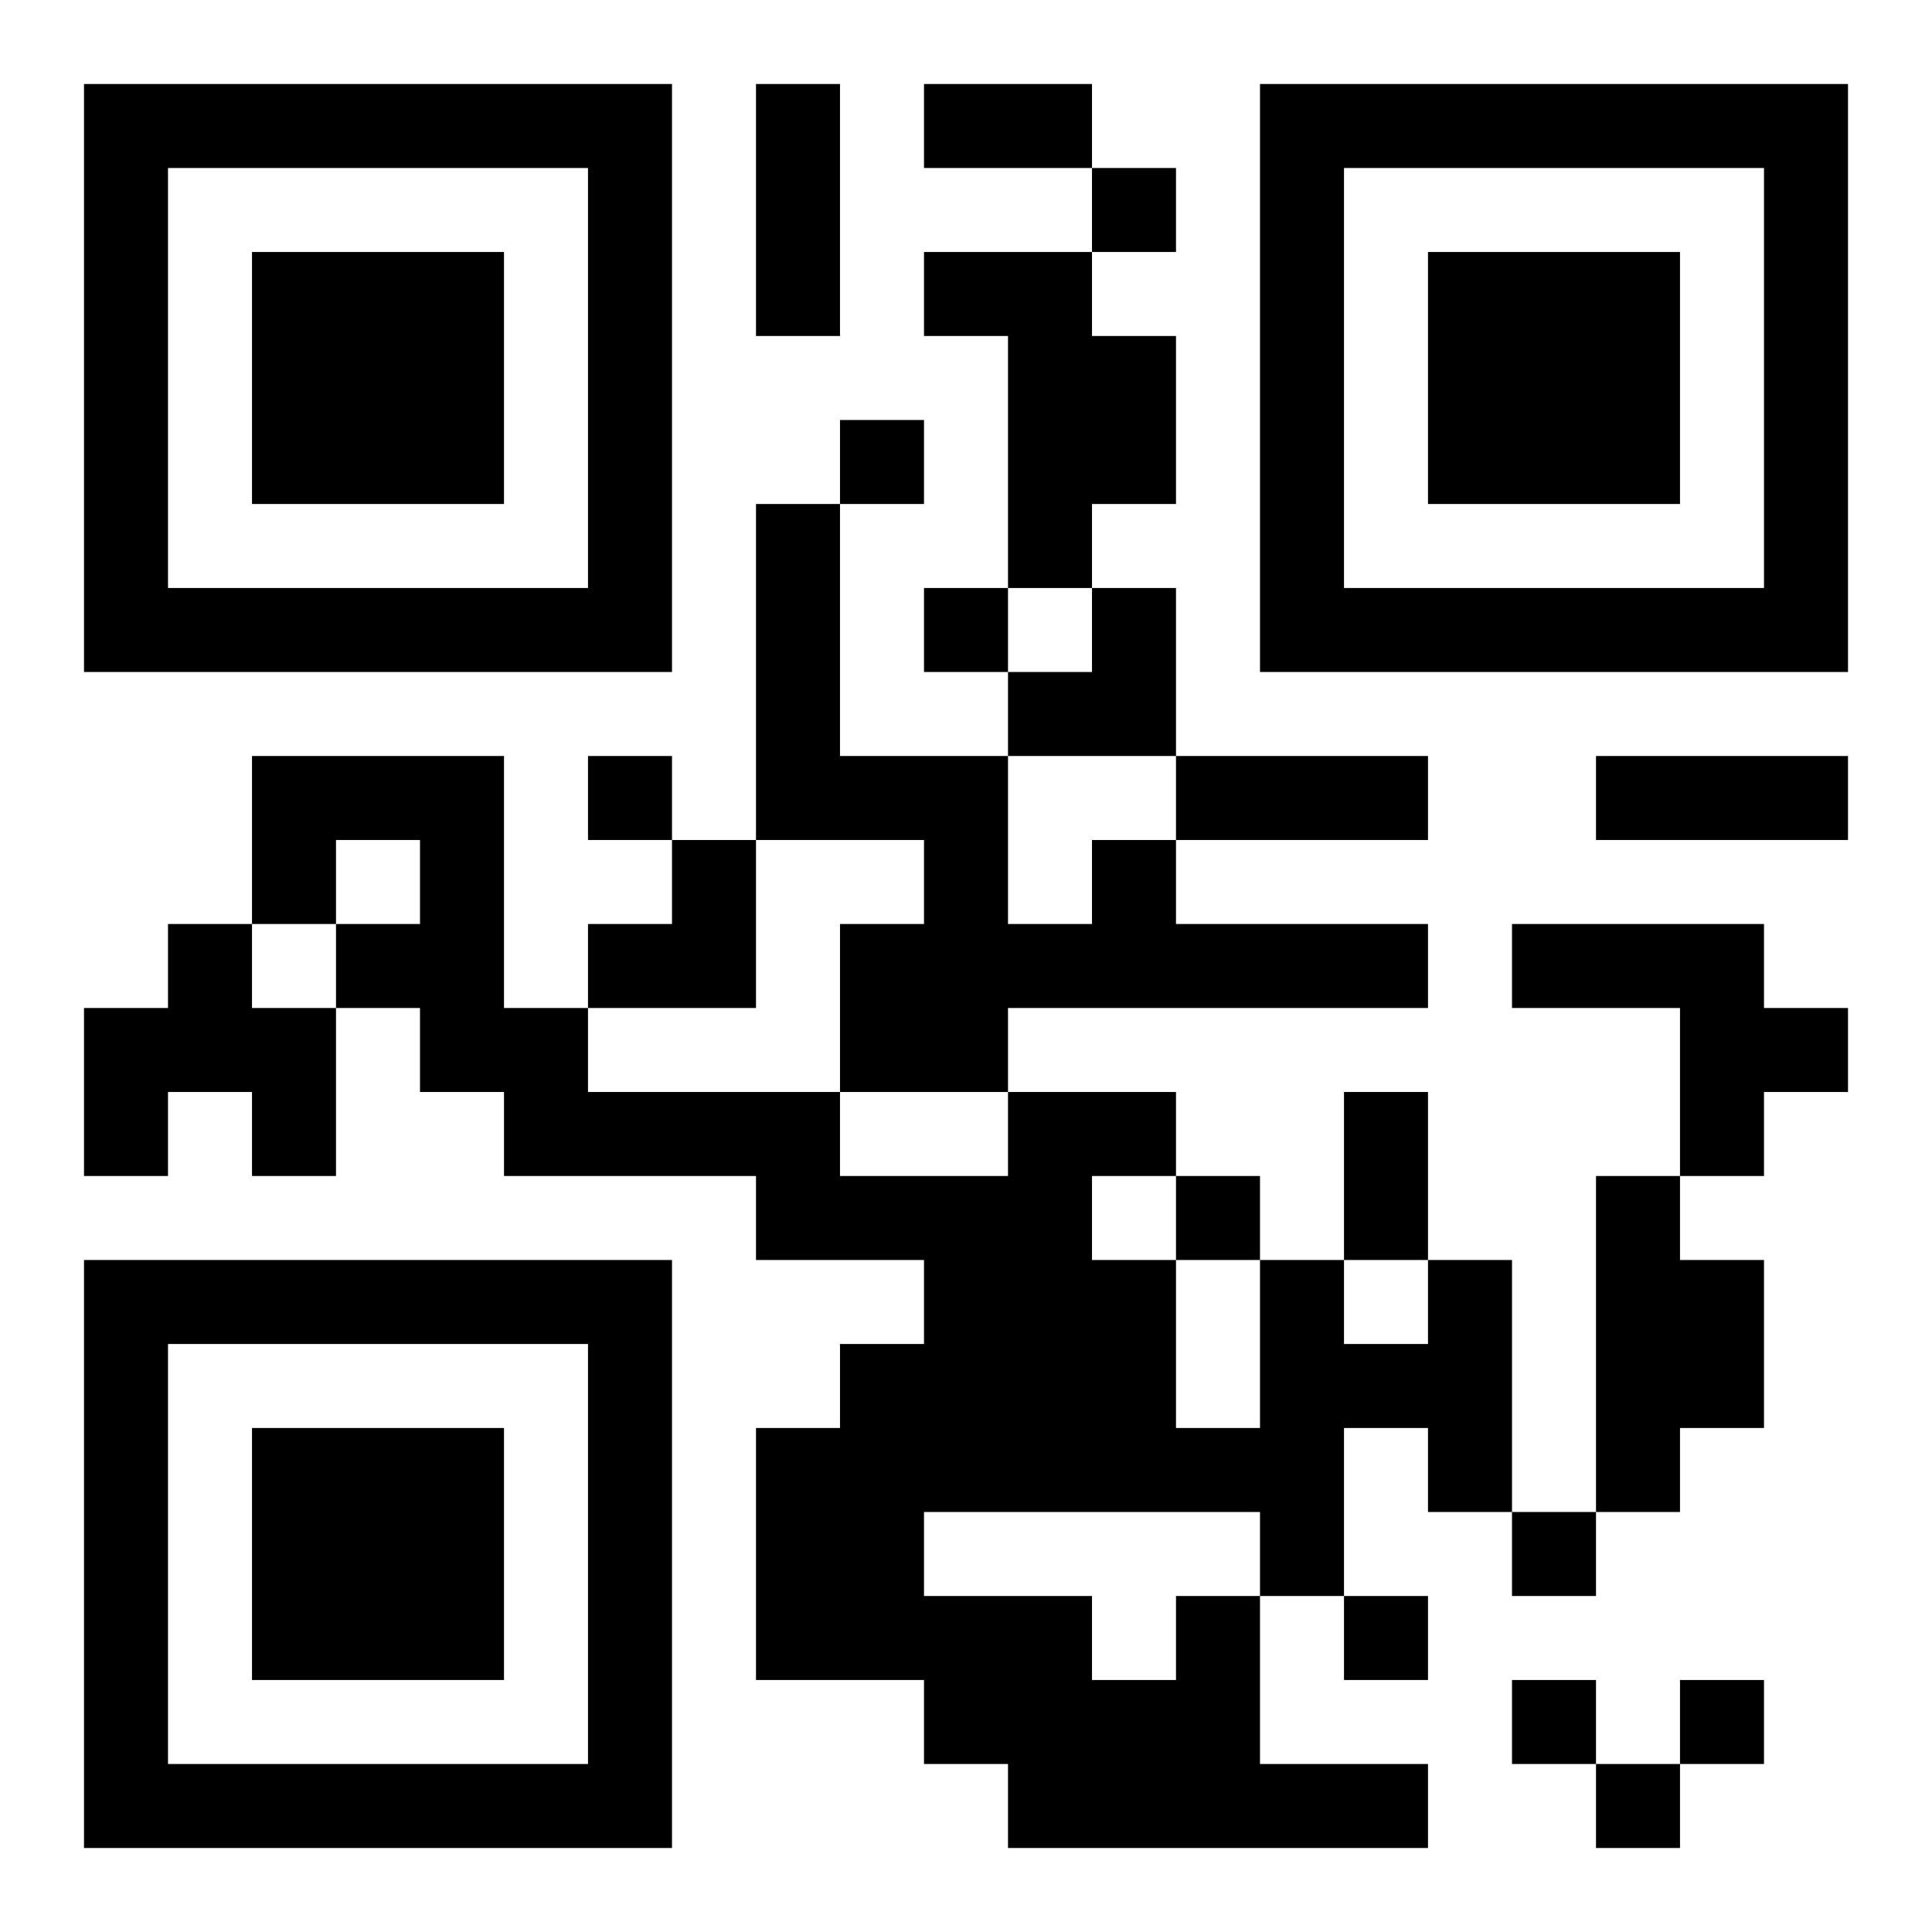 <?xml version="1.0" encoding="UTF-8"?>
<!DOCTYPE svg PUBLIC "-//W3C//DTD SVG 1.1//EN" "http://www.w3.org/Graphics/SVG/1.1/DTD/svg11.dtd">
<svg xmlns="http://www.w3.org/2000/svg" version="1.1" viewBox="0 0 23 23" stroke="none">
	<rect width="100%" height="100%" fill="#ffffff"/>
	<path d="M1,1h7v1h-7z M9,1h1v3h-1z M11,1h2v1h-2z M15,1h7v1h-7z M1,2h1v6h-1z M7,2h1v6h-1z M13,2h1v1h-1z M15,2h1v6h-1z M21,2h1v6h-1z M3,3h3v3h-3z M11,3h2v1h-2z M17,3h3v3h-3z M12,4h2v2h-2z M10,5h1v1h-1z M9,6h1v4h-1z M12,6h1v1h-1z M2,7h5v1h-5z M11,7h1v1h-1z M13,7h1v2h-1z M16,7h5v1h-5z M12,8h1v1h-1z M3,9h3v1h-3z M7,9h1v1h-1z M10,9h2v1h-2z M14,9h3v1h-3z M19,9h3v1h-3z M3,10h1v1h-1z M5,10h1v3h-1z M8,10h1v2h-1z M11,10h1v3h-1z M13,10h1v2h-1z M2,11h1v2h-1z M4,11h1v1h-1z M7,11h1v1h-1z M10,11h1v2h-1z M12,11h1v1h-1z M14,11h3v1h-3z M18,11h3v1h-3z M1,12h1v2h-1z M3,12h1v2h-1z M6,12h1v2h-1z M20,12h2v1h-2z M7,13h3v1h-3z M12,13h1v5h-1z M13,13h1v1h-1z M16,13h1v2h-1z M20,13h1v1h-1z M9,14h3v1h-3z M14,14h1v1h-1z M19,14h1v4h-1z M1,15h7v1h-7z M11,15h1v3h-1z M13,15h1v3h-1z M15,15h1v4h-1z M17,15h1v3h-1z M20,15h1v2h-1z M1,16h1v6h-1z M7,16h1v6h-1z M10,16h1v4h-1z M16,16h1v1h-1z M3,17h3v3h-3z M9,17h1v3h-1z M14,17h1v1h-1z M18,18h1v1h-1z M11,19h2v2h-2z M14,19h1v3h-1z M16,19h1v1h-1z M13,20h1v2h-1z M18,20h1v1h-1z M20,20h1v1h-1z M2,21h5v1h-5z M12,21h1v1h-1z M15,21h2v1h-2z M19,21h1v1h-1z" fill="#000000"/>
</svg>
